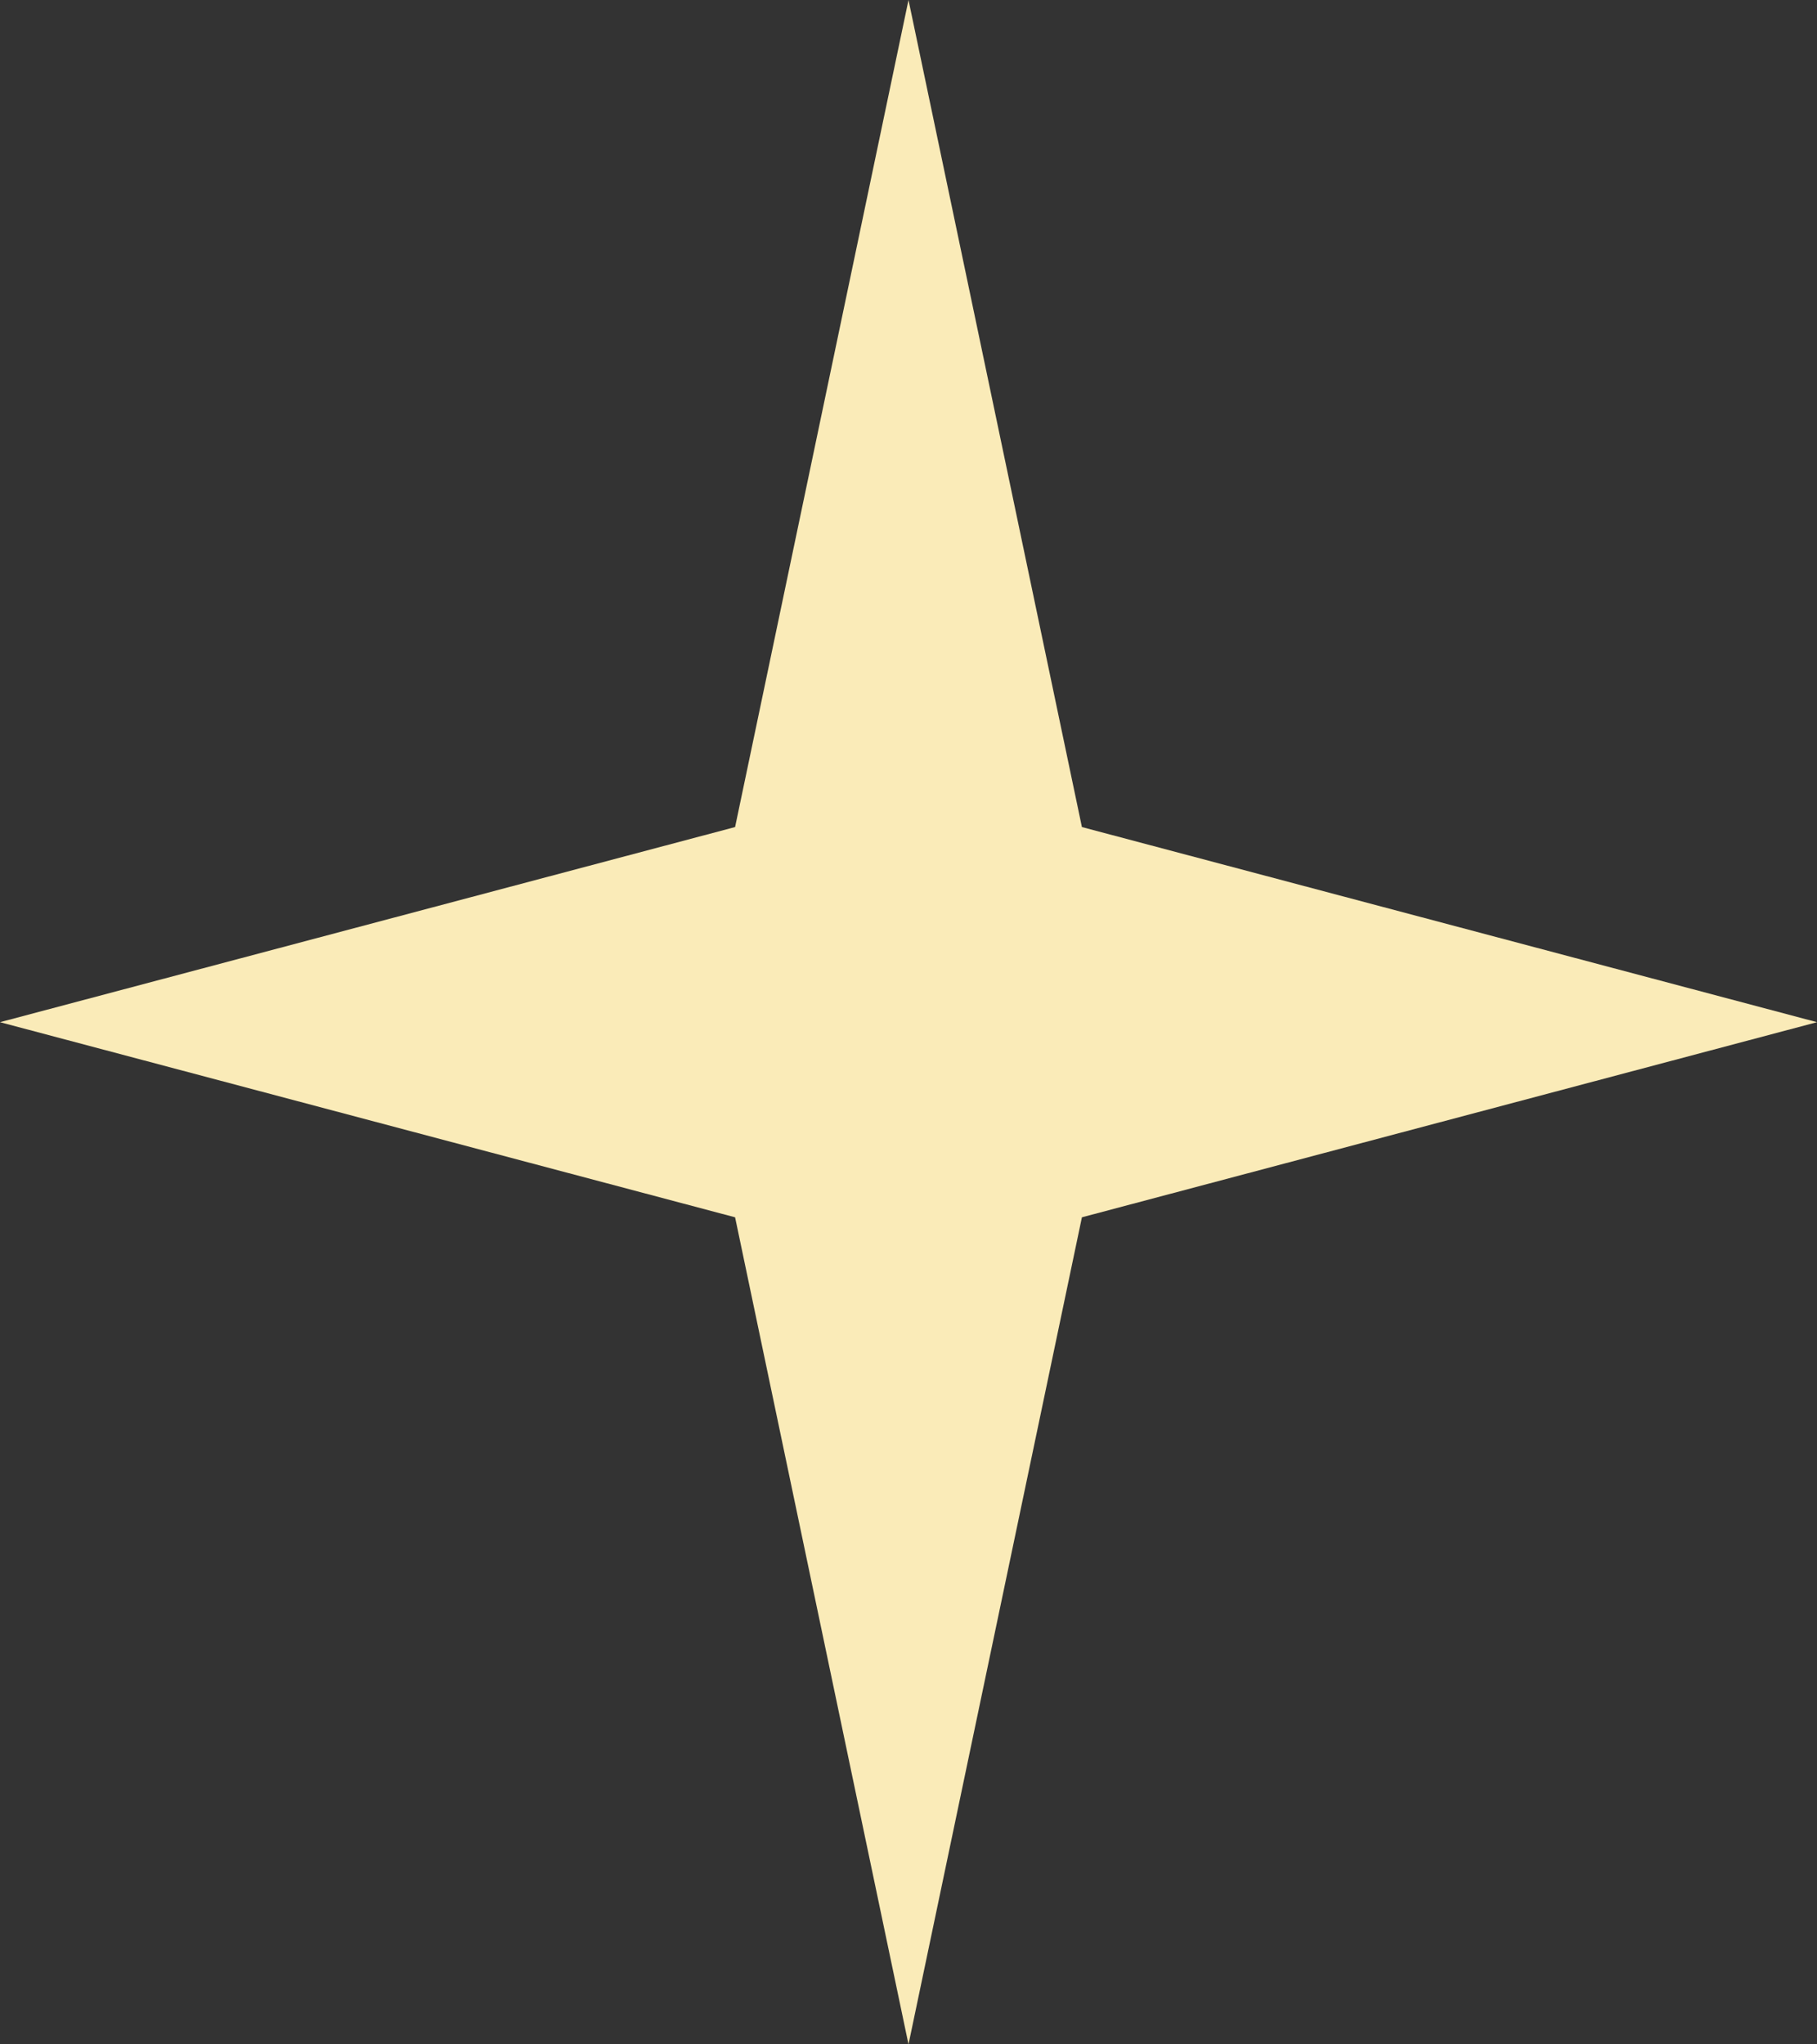 <?xml version="1.0" encoding="UTF-8"?> <svg xmlns="http://www.w3.org/2000/svg" width="16" height="18" viewBox="0 0 16 18" fill="none"><rect x="0" y="0" width="16" height="18" fill="#333333" stroke="none"/><path d="M16 9L9.527 10.718L8 18L6.473 10.718L5.60272e-07 9L6.473 7.282L8 -3.49691e-07L9.527 7.282L16 9Z" fill="#FAEBB8"></path></svg> 